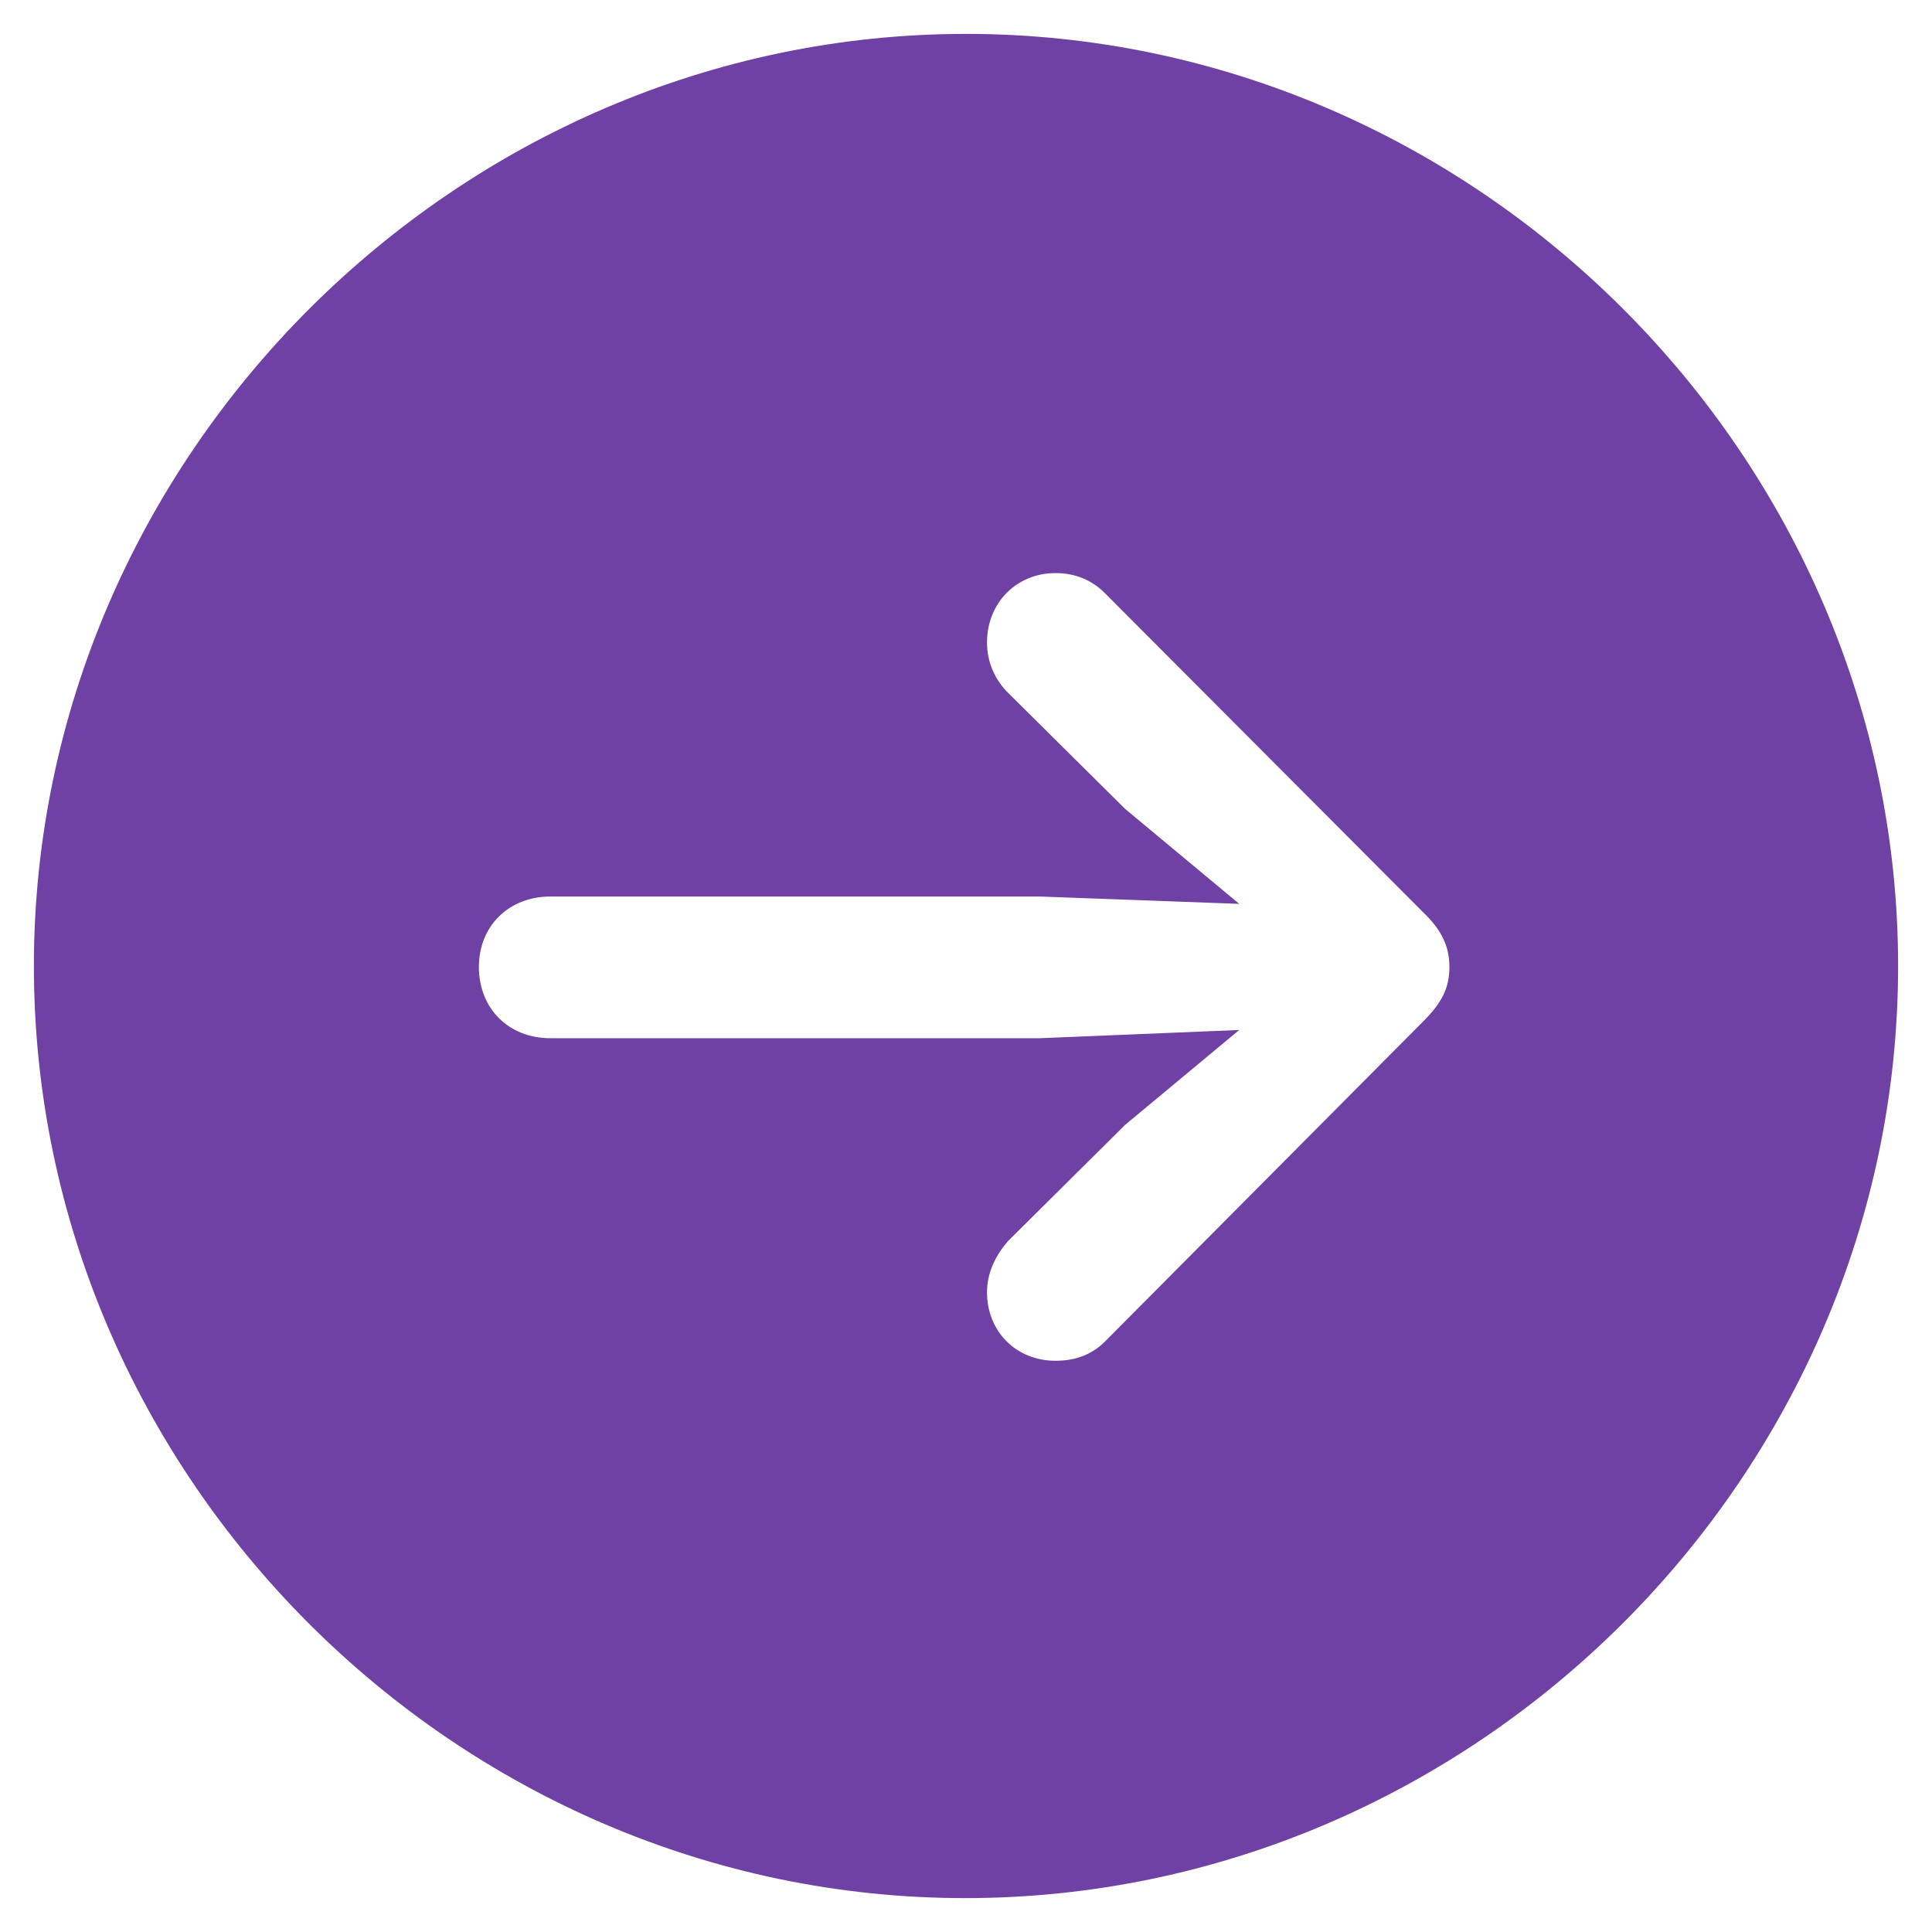 <svg width="24" height="24" viewBox="0 0 24 24" fill="none" xmlns="http://www.w3.org/2000/svg">
<path d="M12 0.421C18.334 0.421 23.579 5.677 23.579 12C23.579 18.334 18.323 23.579 11.989 23.579C5.665 23.579 0.421 18.334 0.421 12C0.421 5.677 5.677 0.421 12 0.421ZM18.005 12.011C18.005 11.75 17.903 11.546 17.676 11.33L13.725 7.368C13.566 7.209 13.362 7.119 13.112 7.119C12.624 7.119 12.261 7.493 12.261 7.981C12.261 8.231 12.363 8.447 12.522 8.606L13.975 10.047L15.394 11.228L12.919 11.137L6.835 11.137C6.324 11.137 5.949 11.501 5.949 12.011C5.949 12.534 6.324 12.897 6.835 12.897L12.919 12.897L15.394 12.795L13.975 13.975L12.522 15.417C12.374 15.587 12.261 15.803 12.261 16.053C12.261 16.541 12.624 16.904 13.112 16.904C13.362 16.904 13.566 16.825 13.725 16.666L17.676 12.692C17.914 12.454 18.005 12.272 18.005 12.011Z" fill="#7041A4"/>
</svg>
